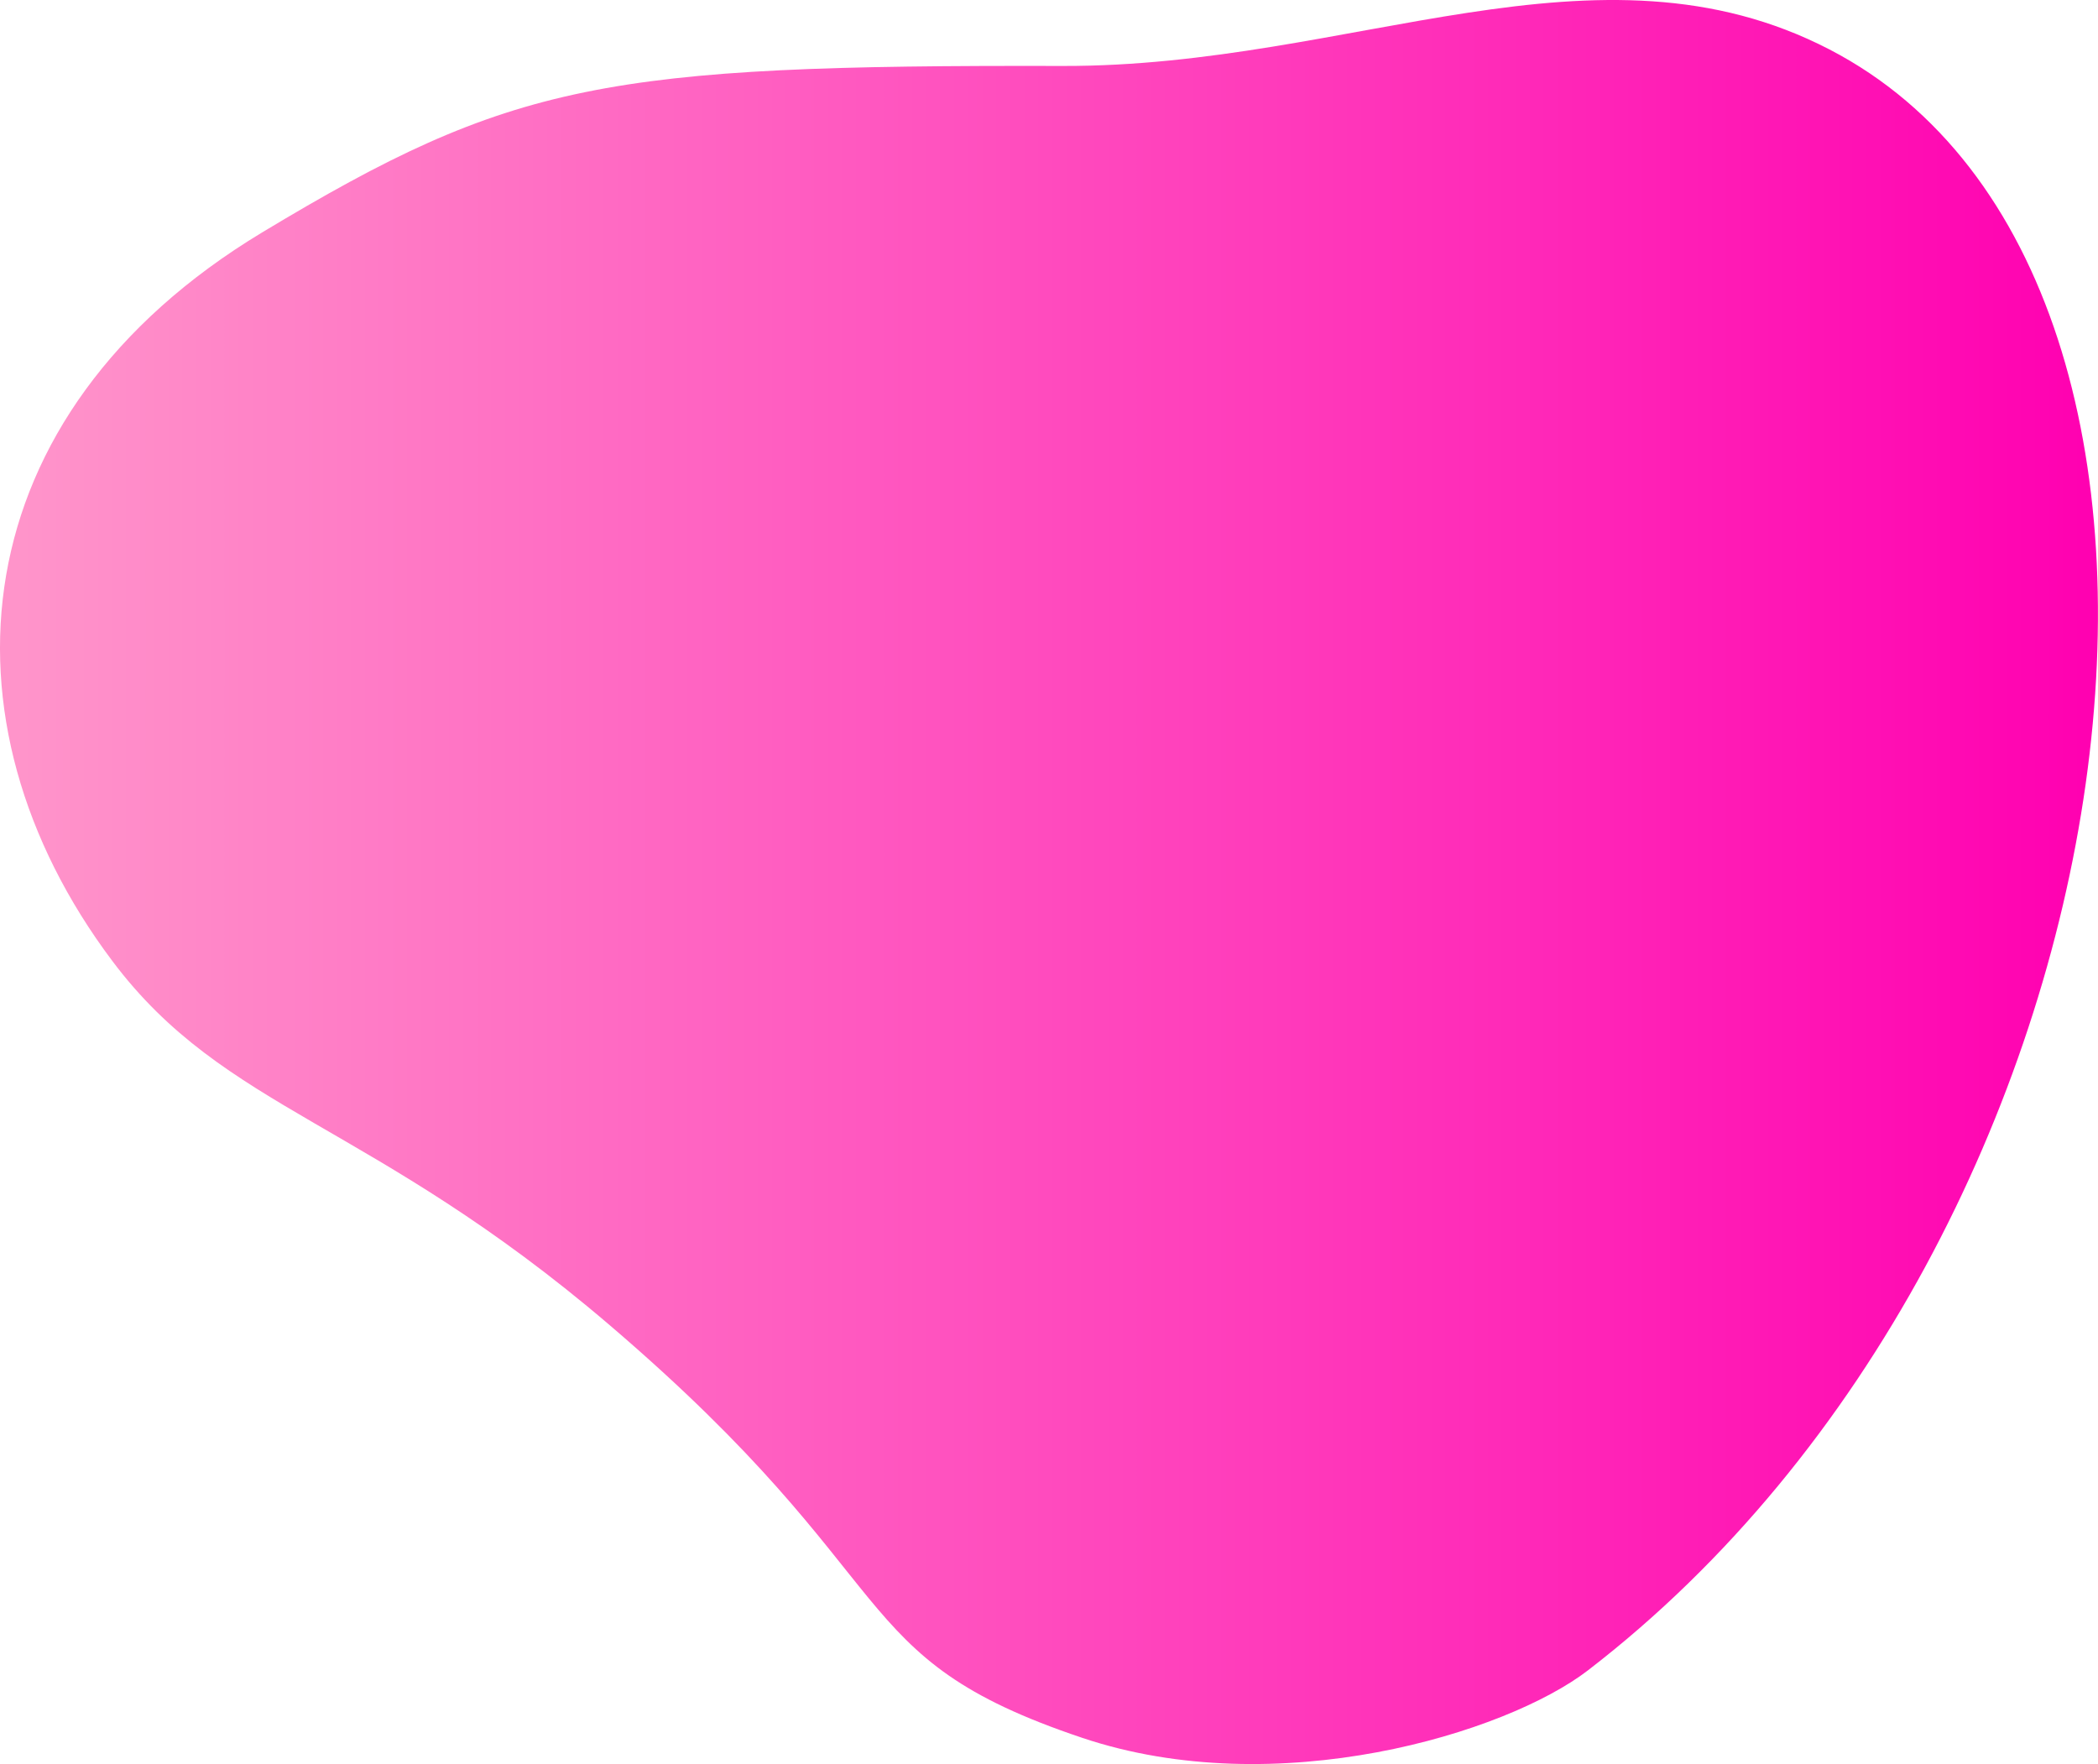 <?xml version="1.0" encoding="UTF-8"?> <svg xmlns="http://www.w3.org/2000/svg" xmlns:xlink="http://www.w3.org/1999/xlink" viewBox="0 0 644.12 541.59"> <defs> <style>.cls-1{fill:url(#Безымянный_градиент_71);}</style> <linearGradient id="Безымянный_градиент_71" y1="270.79" x2="644.12" y2="270.79" gradientUnits="userSpaceOnUse"> <stop offset="0.01" stop-color="#ff94ca"></stop> <stop offset="1" stop-color="#ff00b1"></stop> </linearGradient> </defs> <title>Ресурс 56</title> <g id="Слой_2" data-name="Слой 2"> <g id="Слой_1-2" data-name="Слой 1"> <path class="cls-1" d="M332.34,533.57c-74.56-25-52.21-47.26-145.14-126.71C113.87,344.16,69.11,341.2,34.46,295c-55.35-73.72-46.82-167.63,46-223.63C157.3,25.1,185.7,19.9,326.34,20.25c88.9.22,163.93-42.07,235.35-5.06,136,70.49,98.45,364.86-74.16,497.63C462.29,532.24,391.89,553.55,332.34,533.57Z"></path> </g> </g> </svg> 